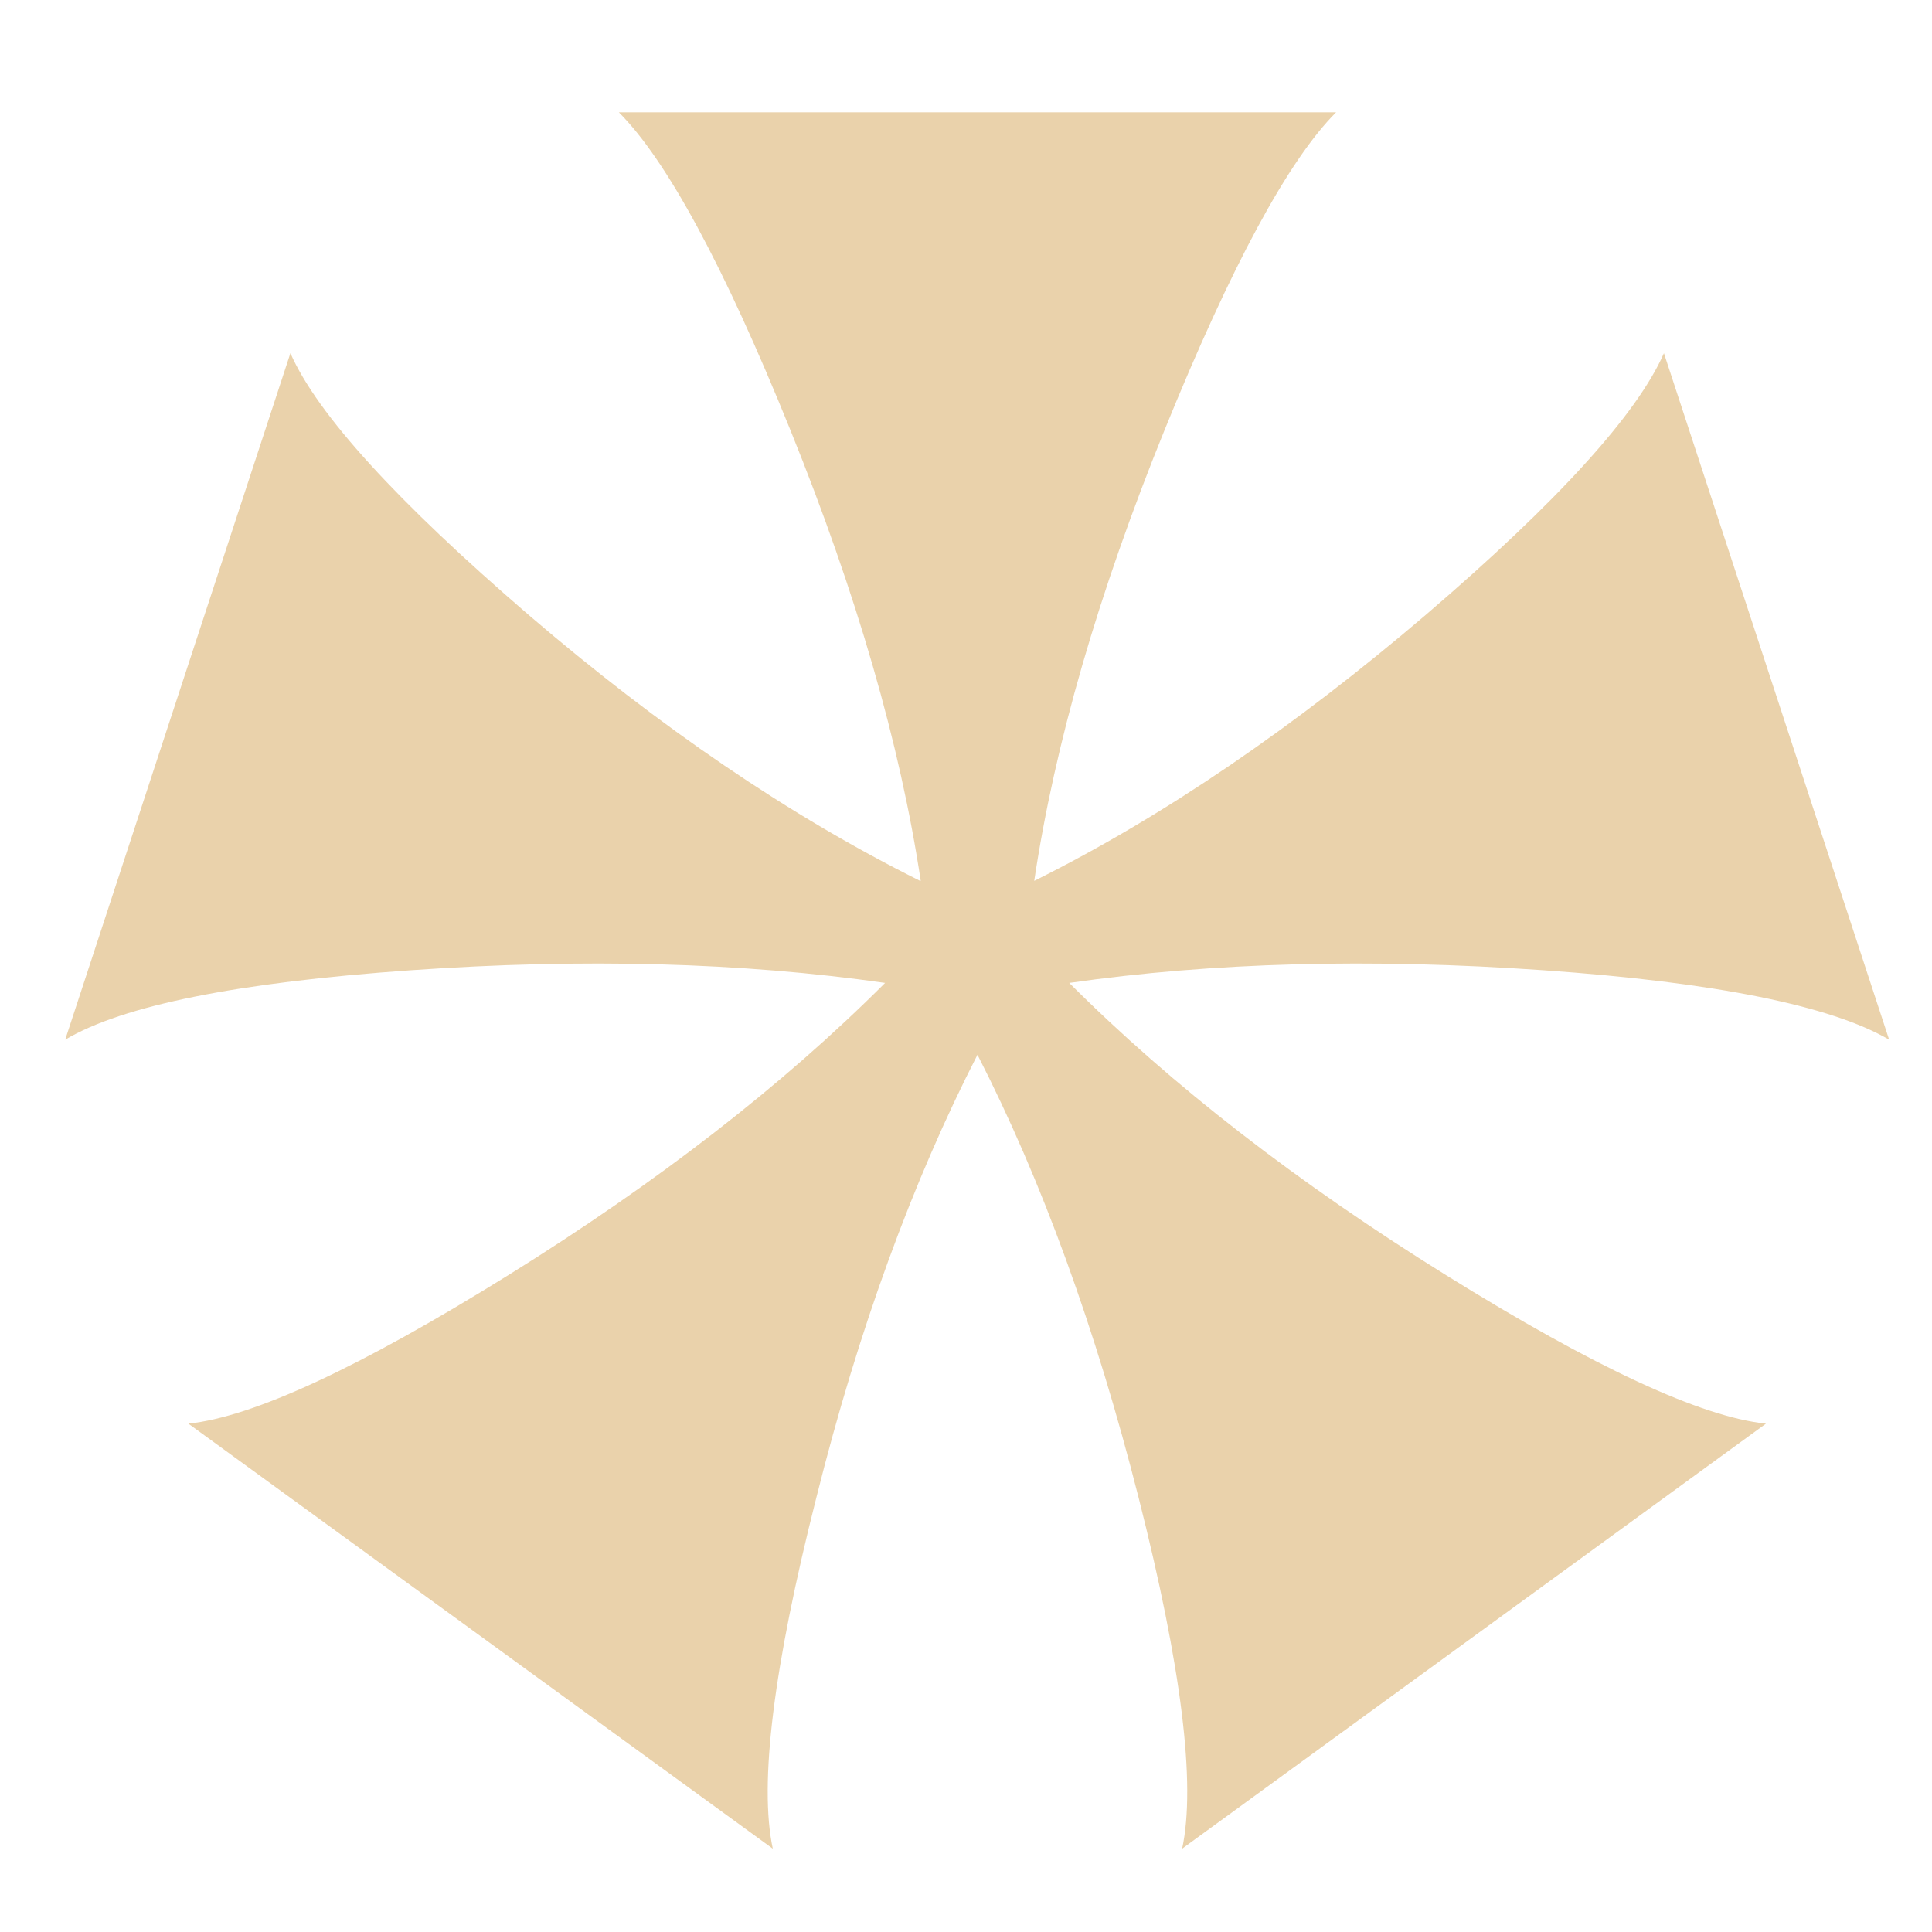 <?xml version="1.0" encoding="UTF-8"?><svg id="Layer_1" xmlns="http://www.w3.org/2000/svg" viewBox="0 0 32 32"><defs><style>.cls-1{fill:#ead2ab;}</style></defs><path class="cls-1" d="M15.25,14.59c-.34-2.26-1.06-4.75-2.16-7.47-1.1-2.72-2.05-4.47-2.84-5.26h11.88c-.79,.79-1.74,2.55-2.84,5.26-1.1,2.71-1.82,5.2-2.16,7.47,2.15-1.07,4.31-2.55,6.49-4.41,2.18-1.87,3.49-3.31,3.94-4.33l3.73,11.37c-.96-.56-2.87-.95-5.73-1.15-2.86-.2-5.47-.13-7.85,.21,1.7,1.7,3.78,3.31,6.24,4.84,2.46,1.53,4.23,2.35,5.3,2.46l-9.67,7.04c.23-1.07-.01-3.01-.72-5.81-.71-2.8-1.6-5.25-2.67-7.34-1.07,2.09-1.97,4.54-2.67,7.34-.71,2.8-.95,4.74-.72,5.81L3.12,23.58c1.07-.11,2.84-.93,5.3-2.46,2.46-1.53,4.54-3.14,6.24-4.84-2.38-.34-4.99-.41-7.85-.21-2.86,.2-4.77,.58-5.73,1.15L4.81,5.85c.45,1.02,1.77,2.46,3.94,4.33,2.18,1.87,4.34,3.34,6.49,4.41Z"/></svg>